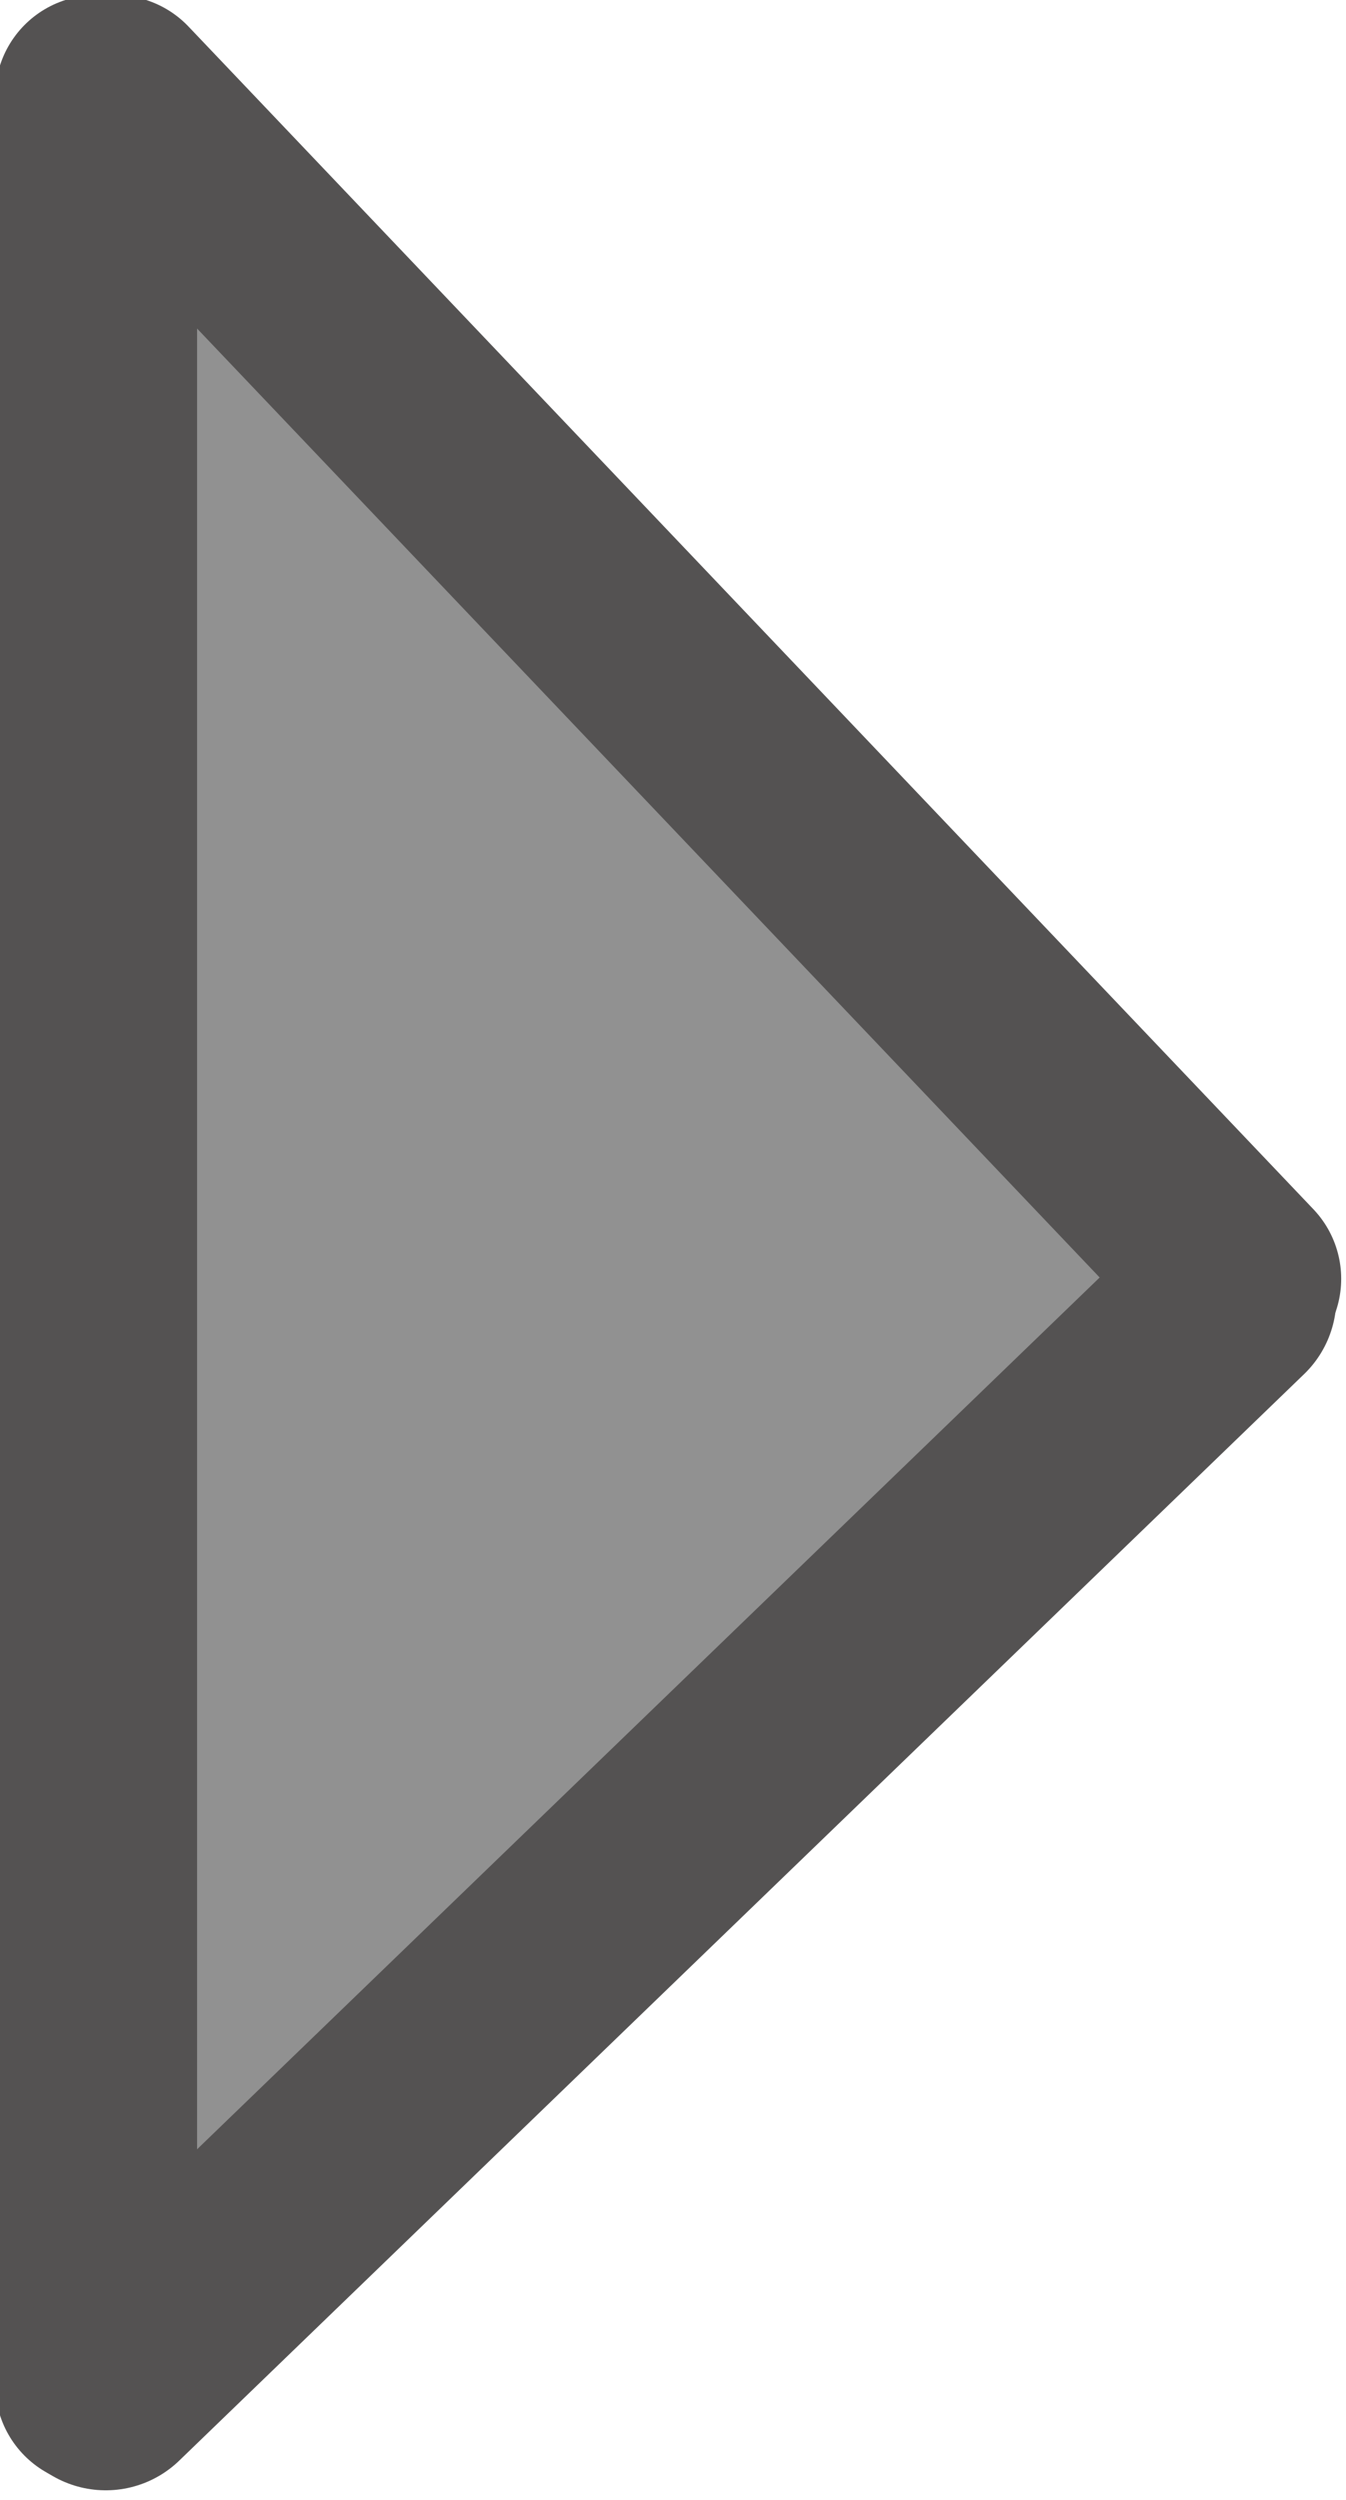 <svg xmlns="http://www.w3.org/2000/svg" height="13" width="7">
  <defs />
  <g>
    <path d="M0.5 12.4 L0.5 0.5 0.6 0.5 6.45 6.65 6.4 6.75 0.55 12.4 0.5 12.4" fill="#919191" stroke="none" />
    <path d="M0.5 12.4 L0.5 0.5 M0.6 0.5 L6.45 6.65" fill="none" stroke="#545252" stroke-linecap="round" stroke-linejoin="round" stroke-width="1.05" />
    <path d="M6.4 6.75 L0.55 12.4" fill="none" stroke="#545252" stroke-linecap="round" stroke-linejoin="round" stroke-width="1.1" />
  </g>
</svg>